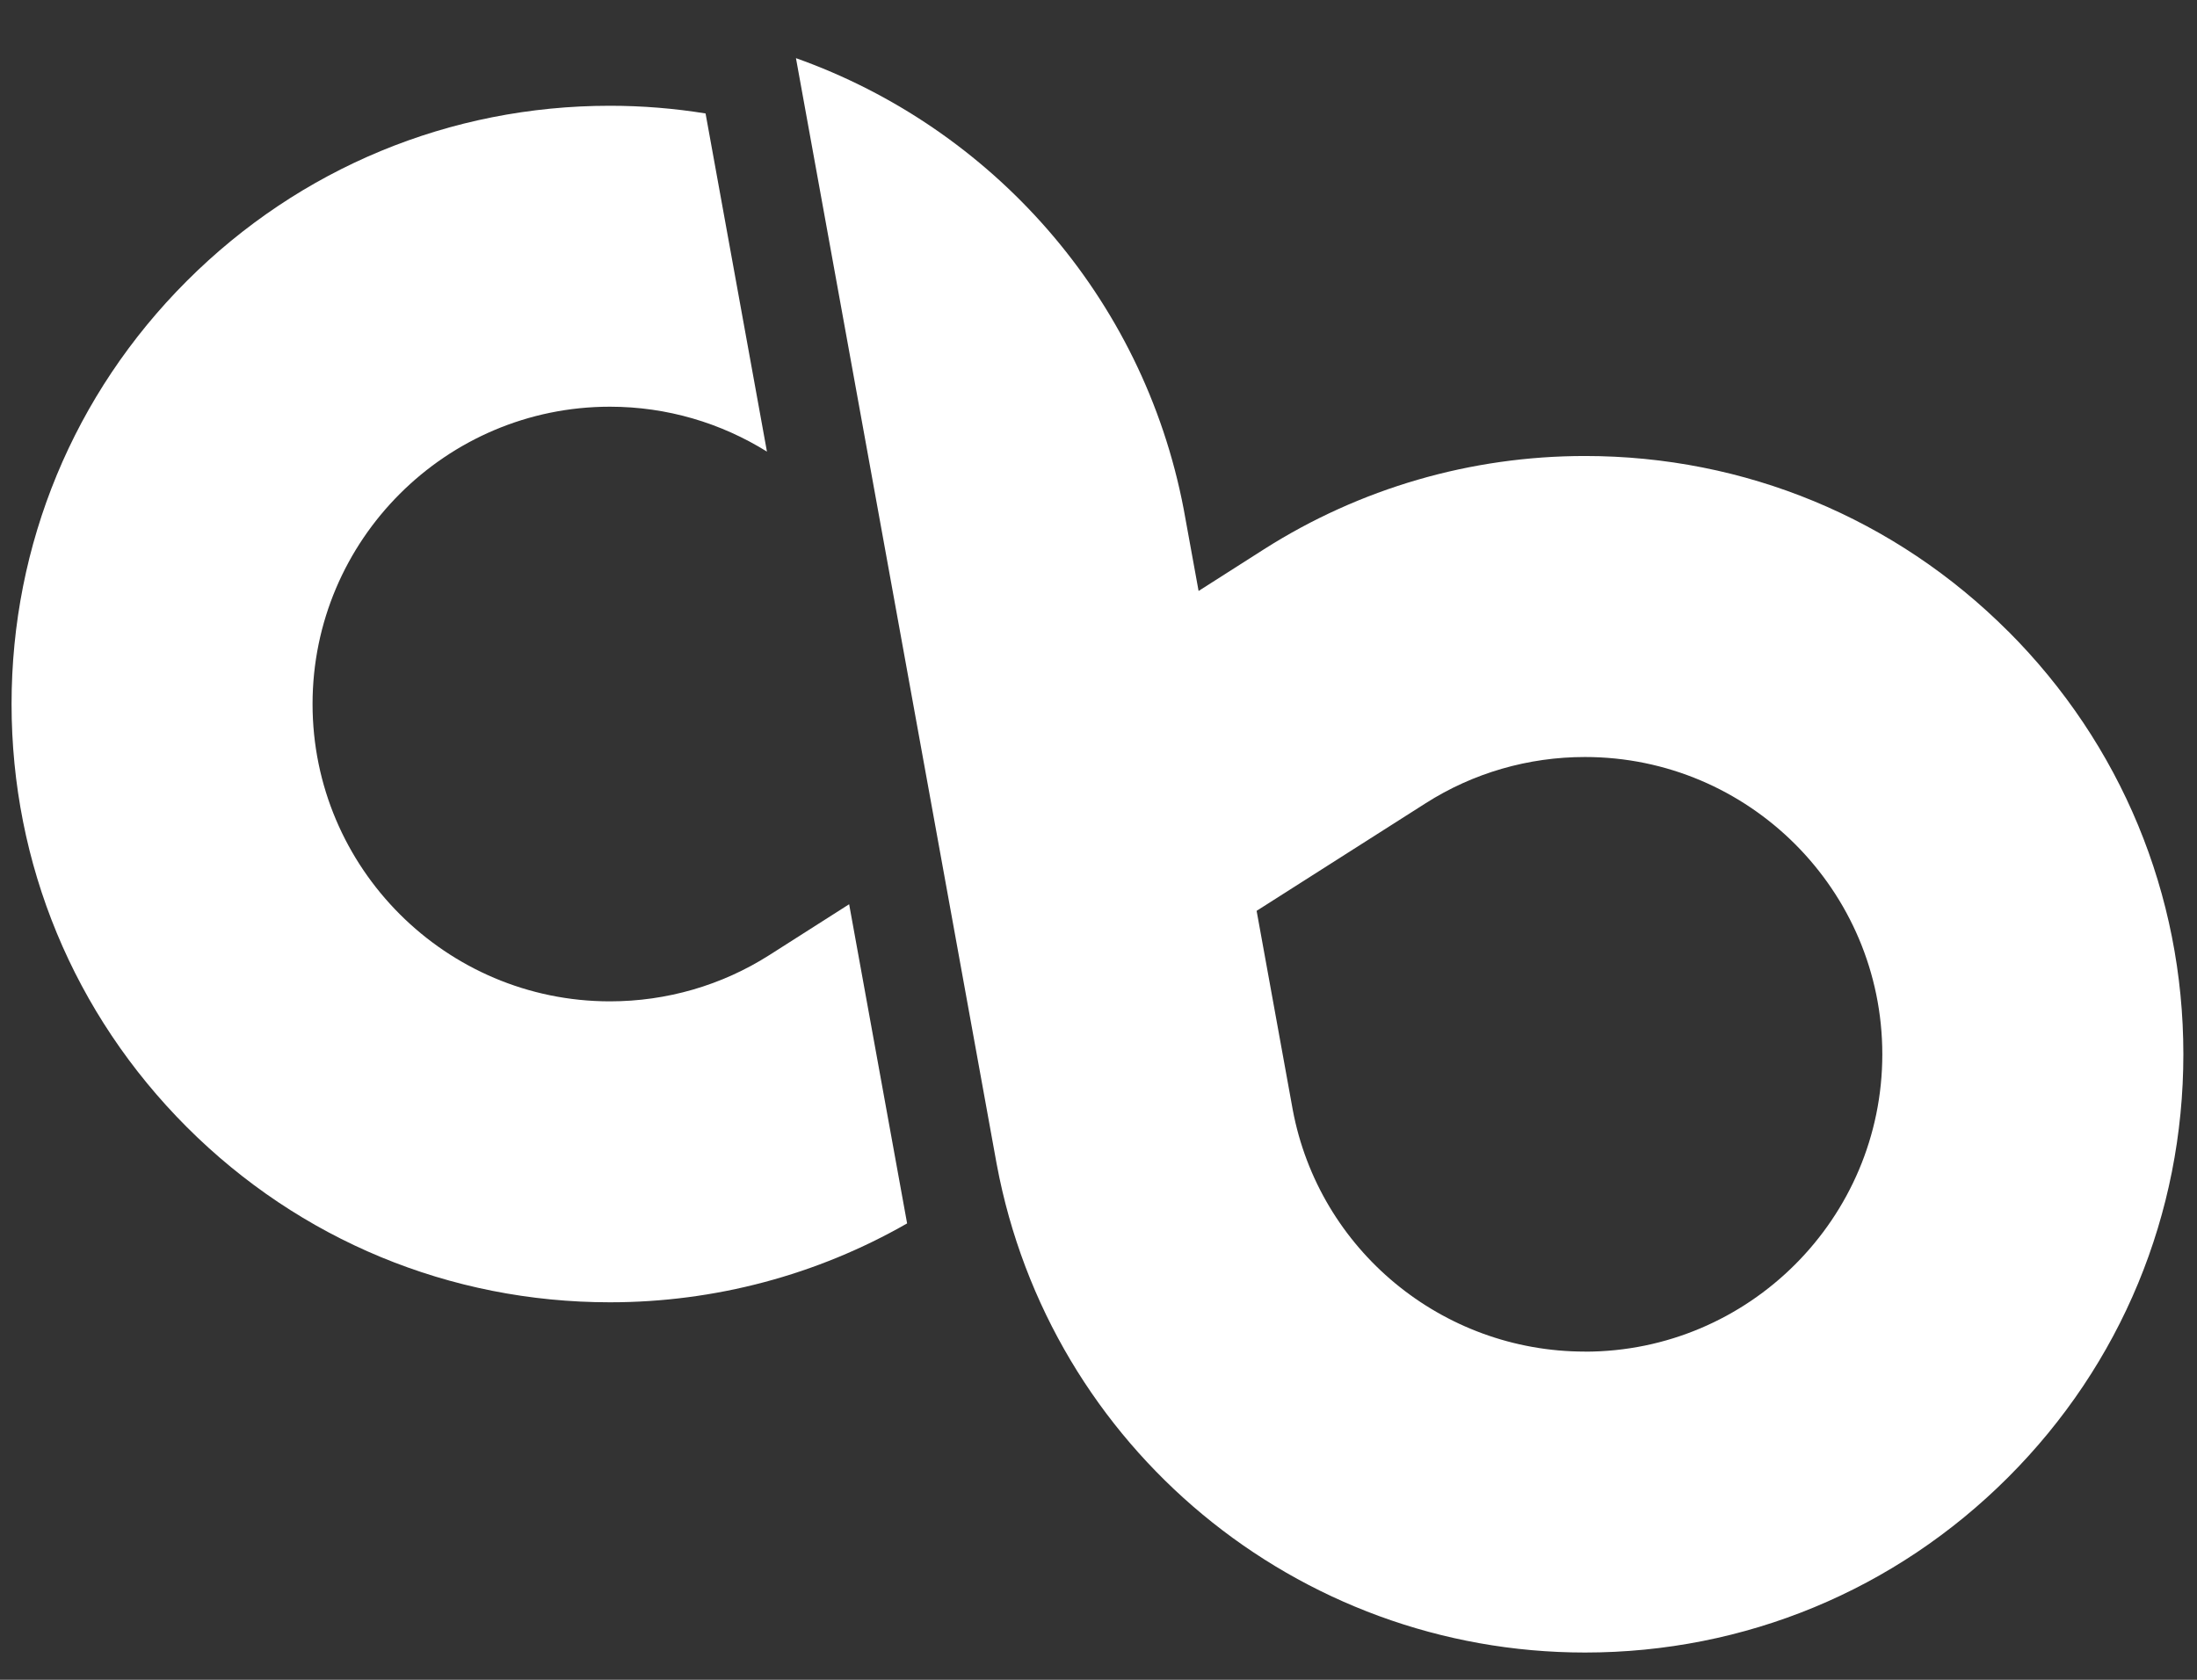 <svg width="34" height="26" viewBox="0 0 34 26" fill="none" xmlns="http://www.w3.org/2000/svg">
<rect x="0" y="0" width="34" height="26" fill="#333333" stroke="none"/>
<g id="Group">
<path id="Vector" d="M31.076 9.77C29.327 8.021 27.002 7.058 24.528 7.058C22.763 7.058 21.046 7.557 19.562 8.501L18.549 9.147L18.322 7.9L18.318 7.878C17.688 4.585 15.343 1.975 12.318 0.9L15.424 18.016L15.426 18.026C16.244 22.402 20.072 25.578 24.529 25.578C27.002 25.578 29.328 24.615 31.077 22.866C32.826 21.117 33.789 18.792 33.789 16.318C33.789 13.845 32.826 11.52 31.077 9.77H31.076ZM24.528 20.92C22.315 20.92 20.413 19.346 20.006 17.177L19.447 14.098L22.064 12.432C22.798 11.964 23.651 11.717 24.528 11.717C27.066 11.717 29.13 13.781 29.13 16.319C29.13 18.856 27.066 20.921 24.528 20.921V20.92Z" fill="white"/>
<path id="Vector_2" d="M13.141 13.996L11.903 14.785C11.168 15.252 10.316 15.499 9.439 15.499C6.902 15.499 4.837 13.435 4.837 10.897C4.837 8.36 6.902 6.295 9.439 6.295C10.324 6.295 11.159 6.548 11.869 6.99L10.919 1.756C10.436 1.678 9.942 1.637 9.439 1.637C6.966 1.637 4.64 2.6 2.891 4.349C1.142 6.098 0.179 8.424 0.179 10.897C0.179 13.371 1.143 15.696 2.891 17.445C4.64 19.194 6.966 20.157 9.439 20.157C11.06 20.157 12.641 19.736 14.038 18.936L13.141 13.996L13.141 13.996Z" fill="white"/>
</g>
</svg>
